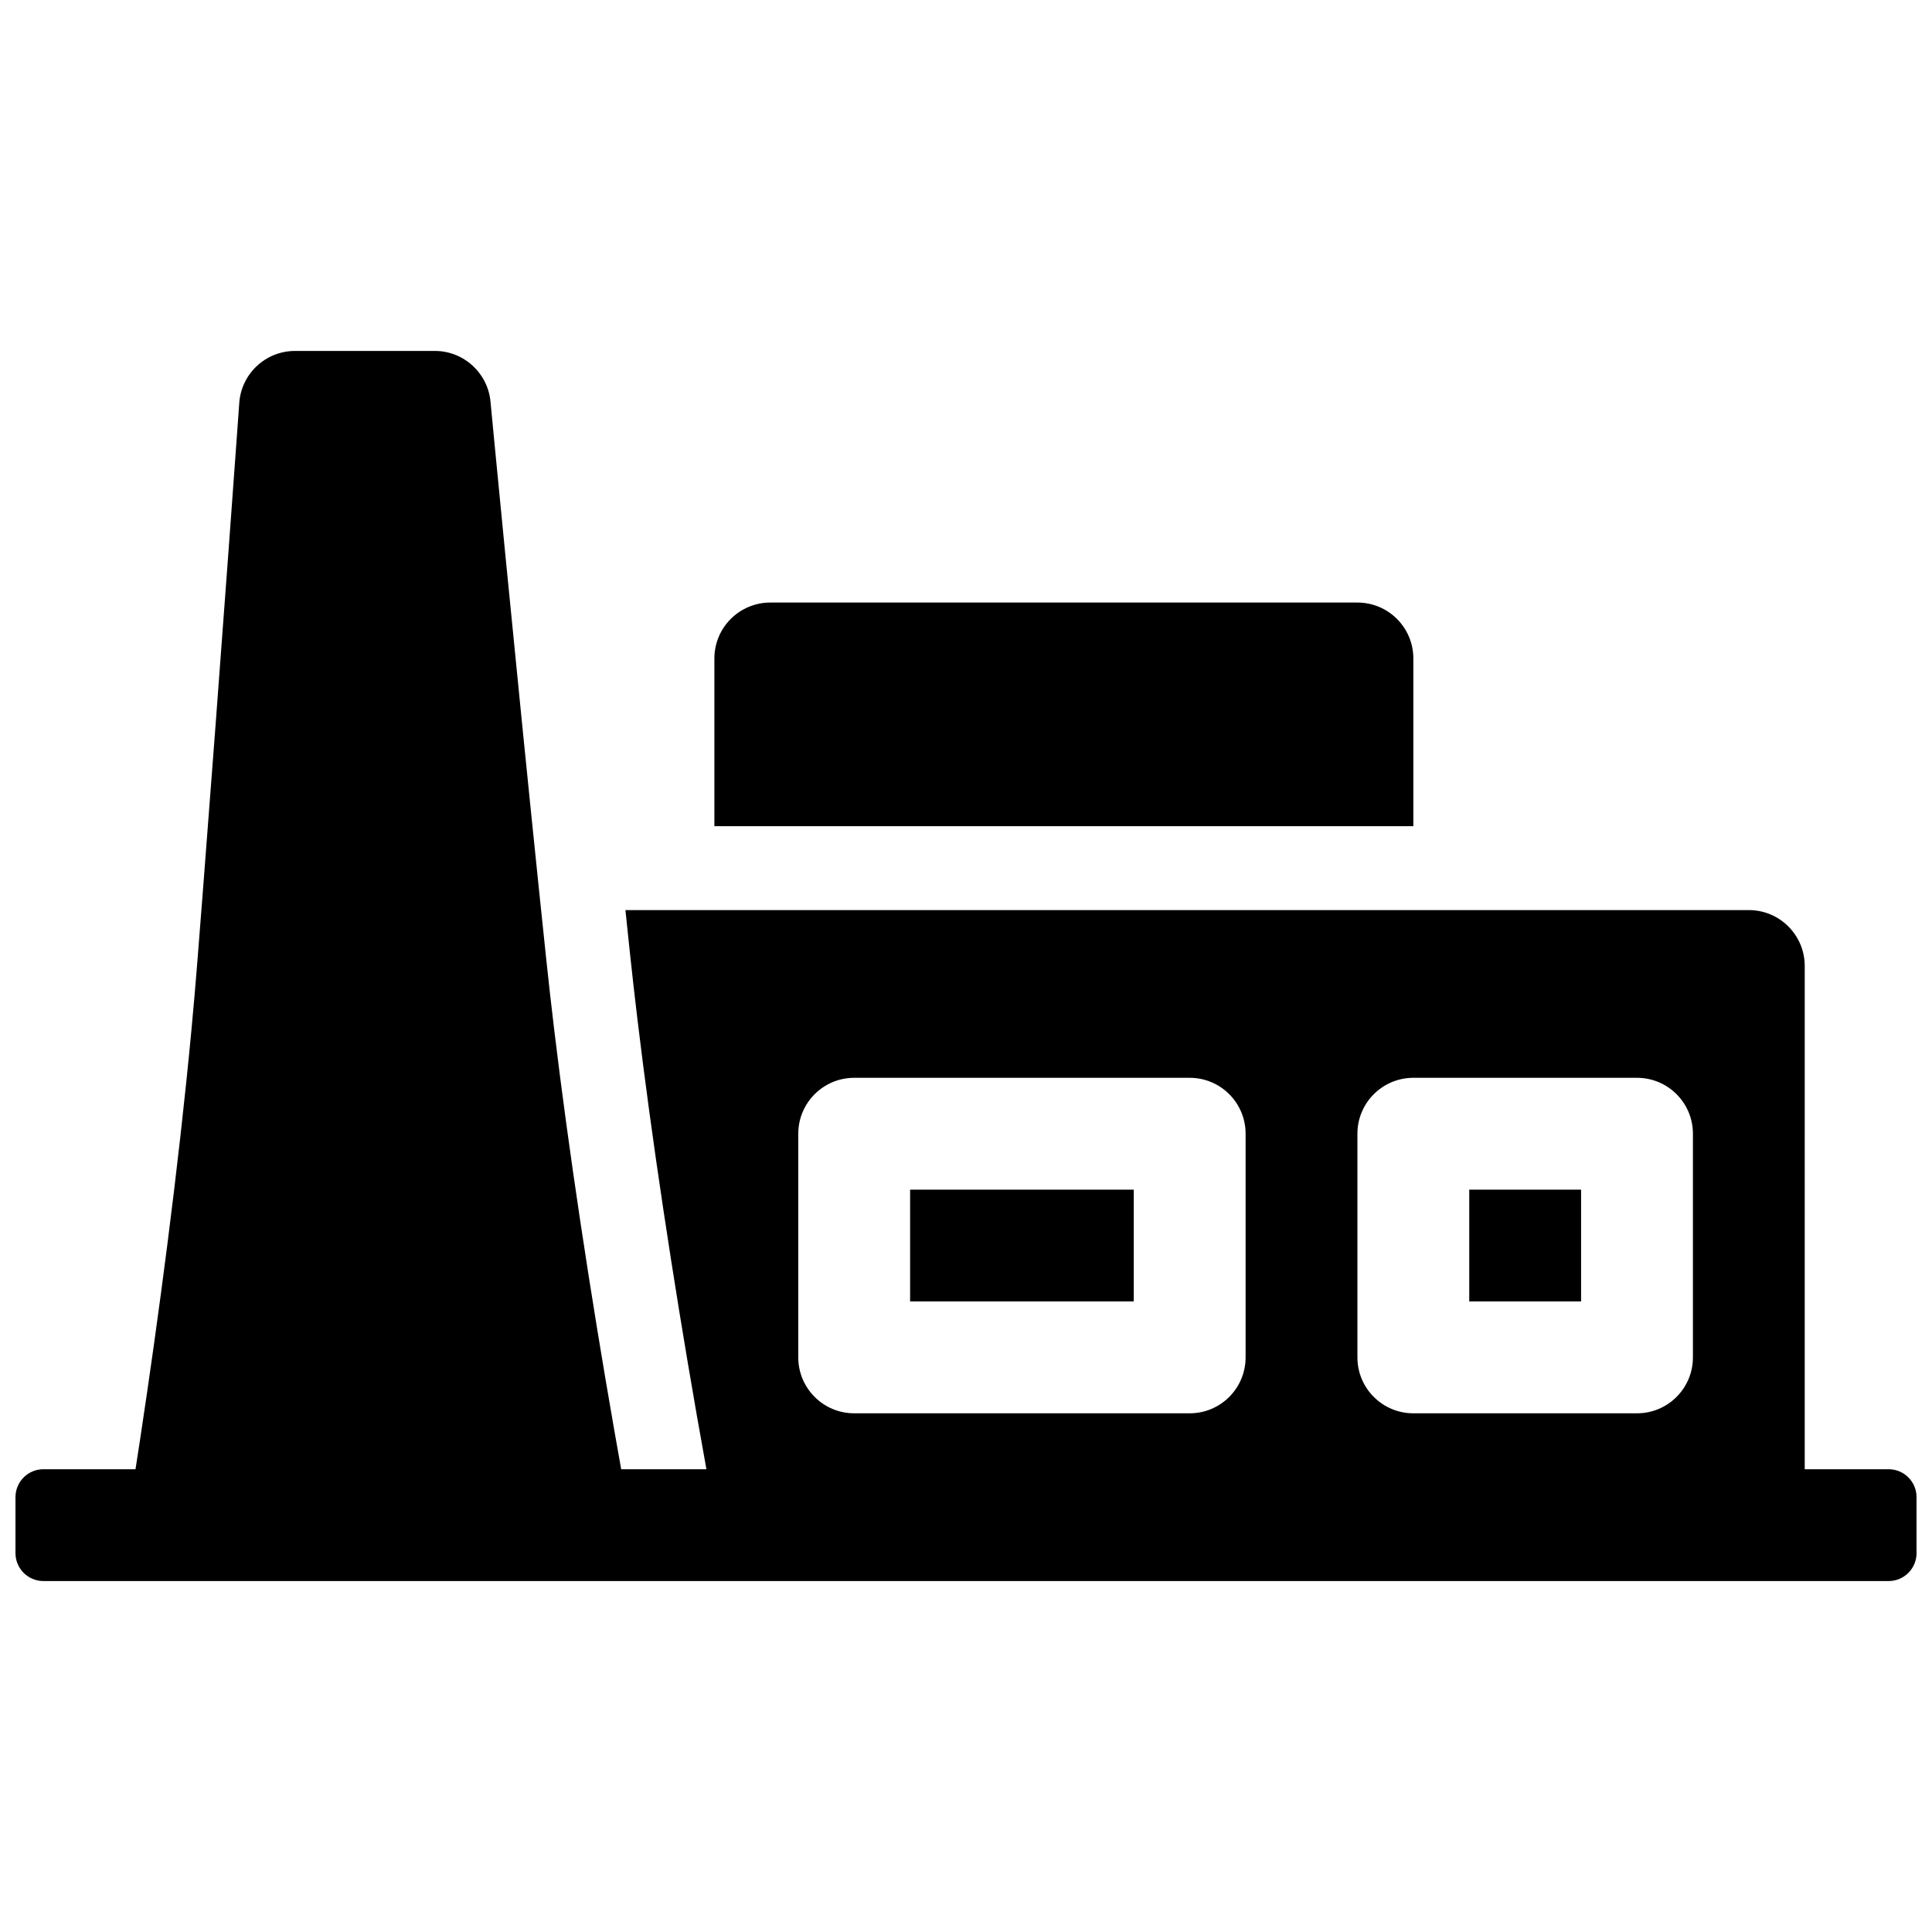 <?xml version="1.0" encoding="UTF-8"?>
<!-- Uploaded to: SVG Repo, www.svgrepo.com, Generator: SVG Repo Mixer Tools -->
<svg width="800px" height="800px" version="1.1" viewBox="144 144 512 512" xmlns="http://www.w3.org/2000/svg">
 <defs>
  <clipPath id="a">
   <path d="m148.09 237h503.81v326h-503.81z"/>
  </clipPath>
 </defs>
 <g clip-path="url(#a)">
  <path d="m622.27 533.36h22.23c4.09 0 7.406 3.316 7.406 7.41v14.816c0 4.094-3.316 7.41-7.406 7.41h-488.99c-4.094 0-7.41-3.316-7.41-7.41v-14.816c0-4.094 3.316-7.41 7.41-7.41h24.402c0.406-2.606 0.832-5.371 1.273-8.281 2.445-16.152 4.891-33.496 7.172-51.332 2.512-19.637 4.668-38.676 6.363-56.664 0.586-6.25 1.117-12.34 1.582-18.25 0.473-5.981 0.953-12.137 1.445-18.453 2.203-28.352 4.484-58.73 6.719-89.113 0.781-10.633 1.5-20.508 2.141-29.367 0.223-3.102 0.355-4.938 0.594-8.227 0.172-2.406 0.172-2.406 0.207-2.91 0.555-7.754 7.008-13.762 14.781-13.762h37.043c7.641 0 14.027 5.809 14.754 13.414 0.047 0.504 0.047 0.504 0.277 2.906 0.316 3.289 0.492 5.125 0.789 8.223 0.855 8.859 1.812 18.73 2.856 29.363 2.977 30.375 6.019 60.75 8.953 89.094 0.656 6.316 1.297 12.469 1.926 18.449 0.625 5.91 1.312 12.004 2.062 18.258 1.941 16.164 4.273 33.203 6.91 50.793 2.863 19.082 5.934 37.797 9 55.352 0.652 3.727 1.273 7.234 1.863 10.508h22.586c-0.812-4.469-1.672-9.277-2.555-14.336-3.18-18.191-6.188-36.664-8.91-54.82-2.66-17.734-4.949-34.508-6.824-50.148-0.742-6.184-1.418-12.164-2.027-17.934-0.375-3.574-0.758-7.219-1.145-10.941h297.71c8.184 0 14.816 6.637 14.816 14.82zm-103.72-103.73c-8.184 0-14.82 6.637-14.82 14.82v59.27c0 8.184 6.637 14.82 14.82 14.82h59.27c8.184 0 14.82-6.637 14.82-14.82v-59.27c0-8.184-6.637-14.82-14.82-14.82zm-44.453 74.09v-59.27c0-8.184-6.637-14.82-14.82-14.82h-88.906c-8.184 0-14.82 6.637-14.82 14.82v59.27c0 8.184 6.637 14.82 14.82 14.82h88.906c8.184 0 14.82-6.637 14.82-14.82zm44.453-140.77h-185.23v-44.453c0-8.184 6.637-14.816 14.82-14.816h155.59c8.184 0 14.82 6.633 14.82 14.816zm14.816 125.95v-29.637h29.637v29.637zm-88.906-29.637v29.637h-59.273v-29.637z" fill-rule="evenodd"/>
 </g>
</svg>